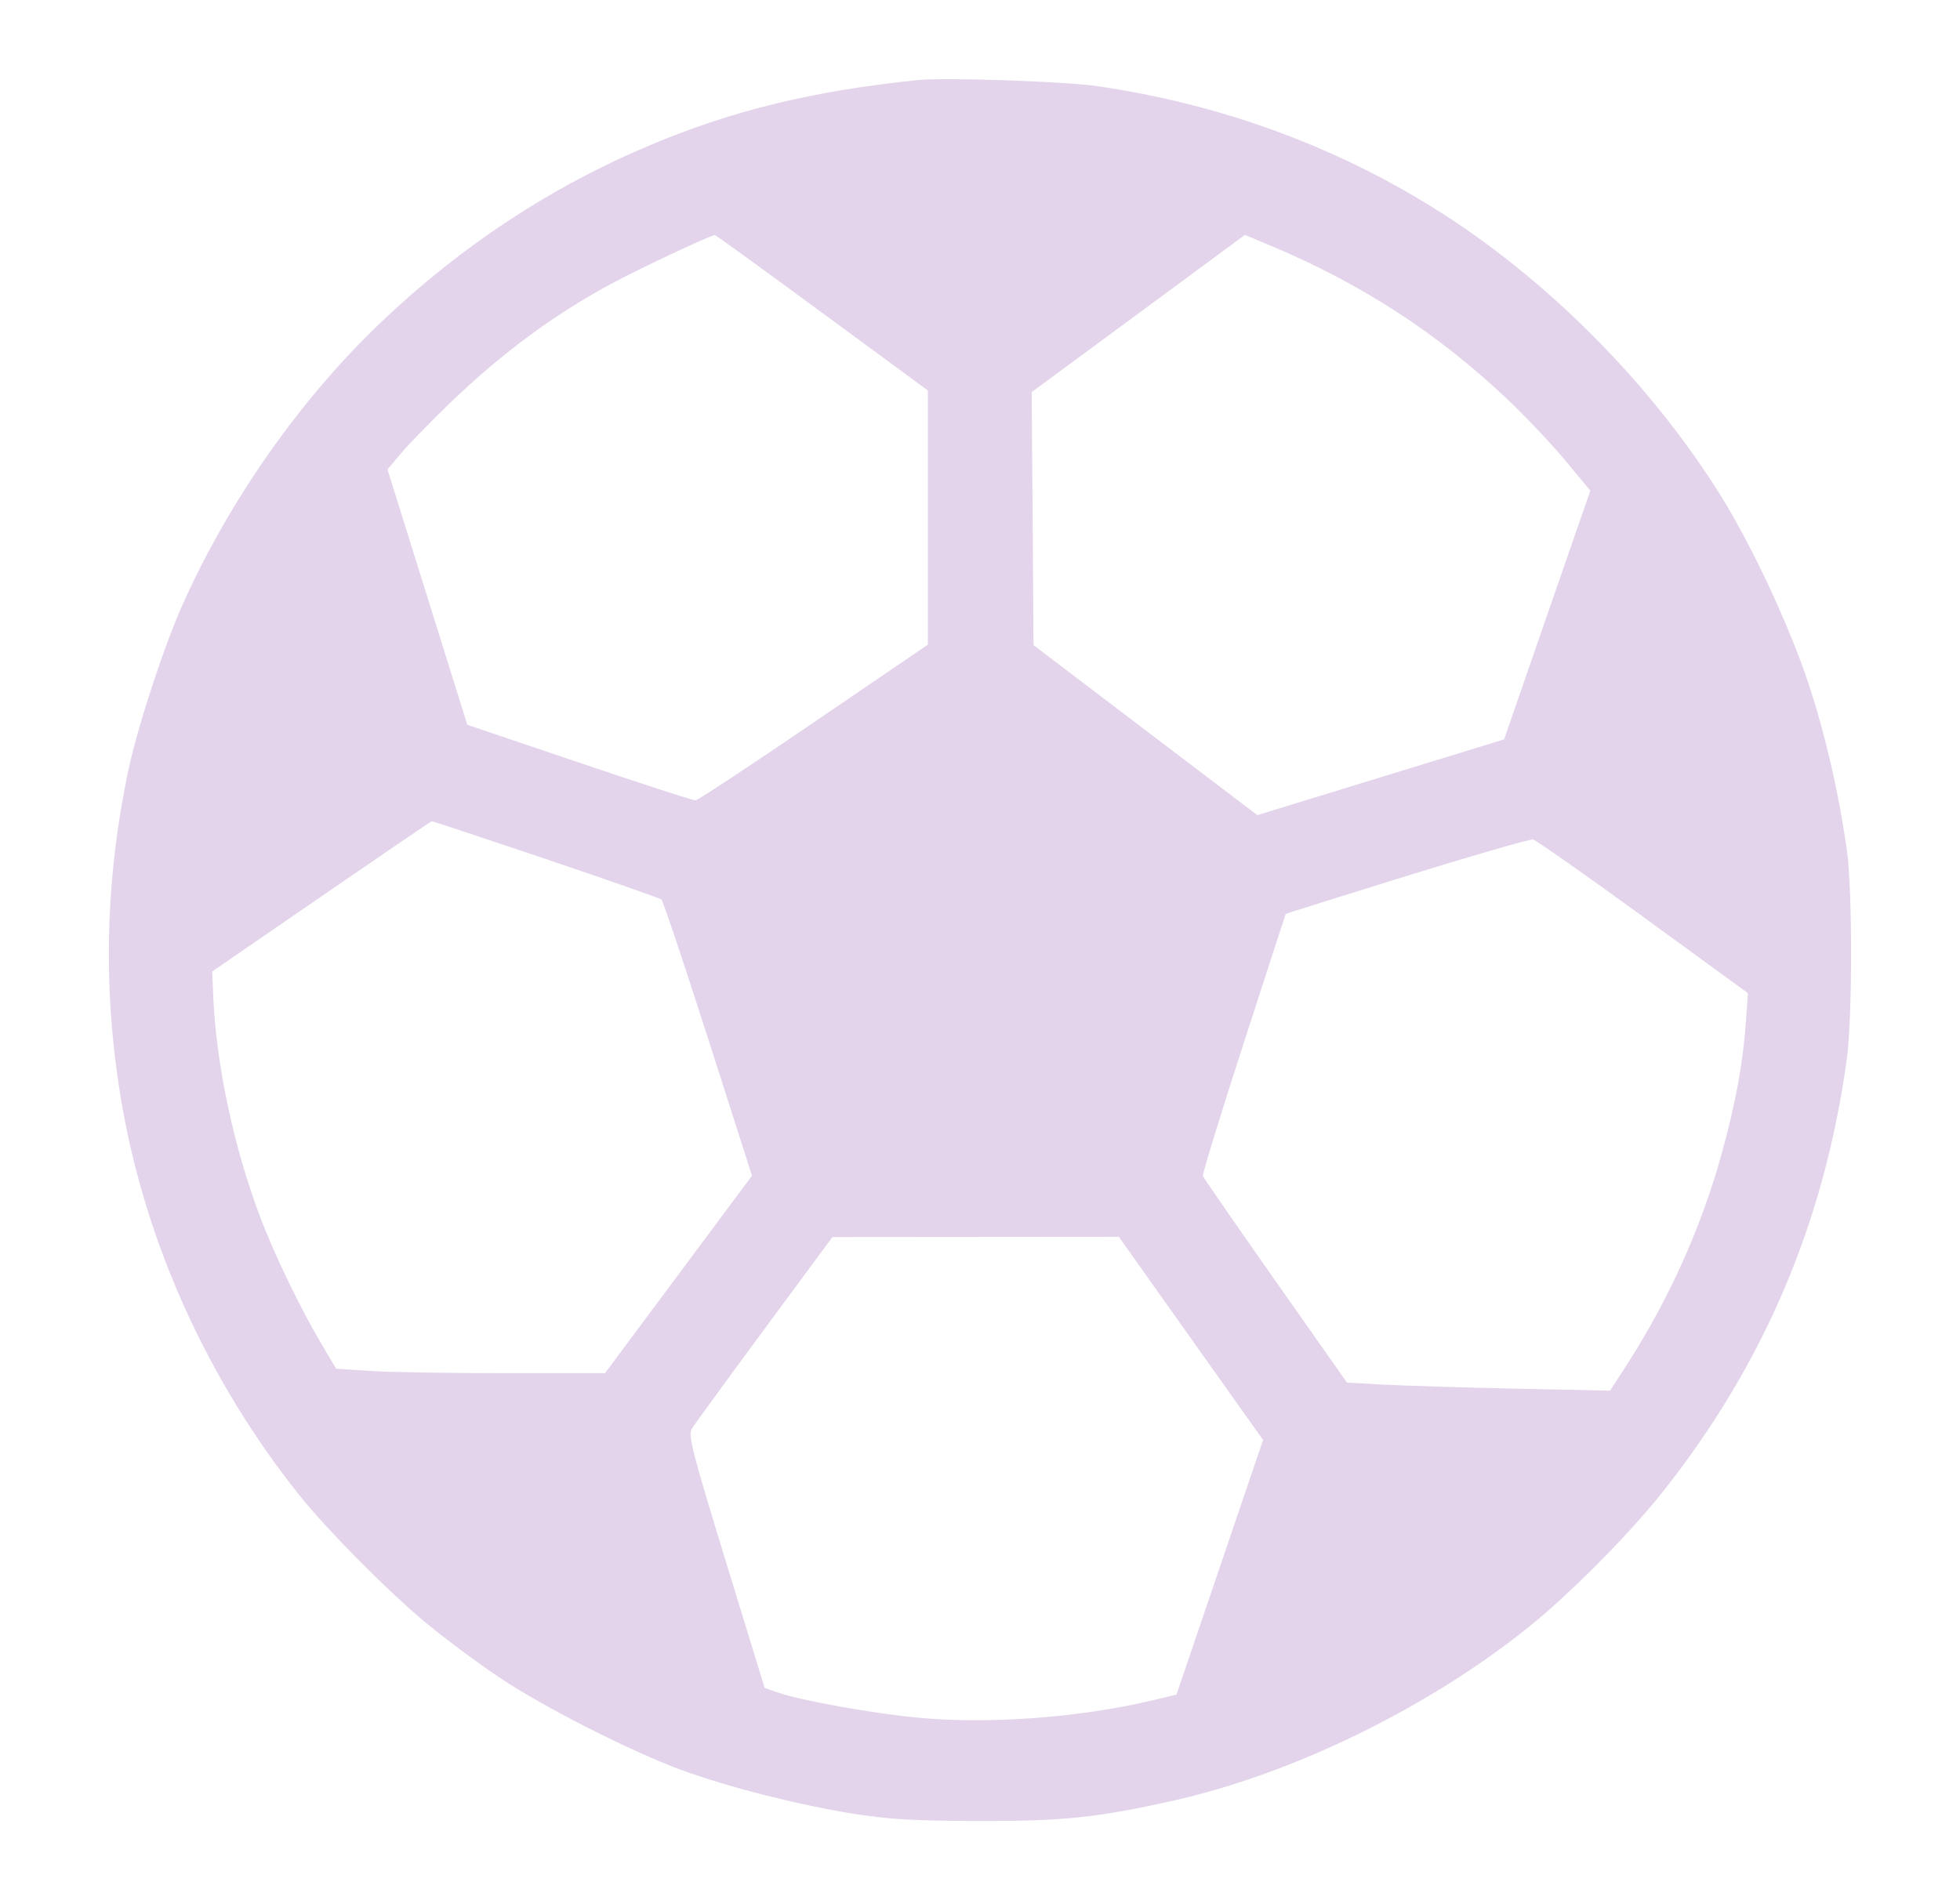 <svg width="33" height="32" viewBox="0 0 33 32" fill="none" xmlns="http://www.w3.org/2000/svg">
<path fill-rule="evenodd" clip-rule="evenodd" d="M15.45 1.349C13.696 1.529 12.349 1.856 10.963 2.437C9.288 3.139 7.772 4.135 6.422 5.42C5.065 6.713 3.88 8.394 3.087 10.153C2.772 10.851 2.328 12.199 2.169 12.937C1.763 14.825 1.725 16.727 2.055 18.615C2.465 20.96 3.505 23.252 5.027 25.163C5.509 25.768 6.543 26.811 7.188 27.343C7.503 27.604 8.058 28.015 8.421 28.258C9.154 28.749 10.622 29.495 11.469 29.806C12.239 30.089 13.417 30.39 14.331 30.538C14.961 30.639 15.358 30.663 16.454 30.666C17.893 30.671 18.477 30.61 19.753 30.324C21.776 29.87 24.055 28.756 25.748 27.392C26.442 26.832 27.43 25.836 27.987 25.134C29.696 22.98 30.714 20.591 31.093 17.845C31.19 17.142 31.191 14.992 31.095 14.315C30.957 13.342 30.731 12.363 30.446 11.502C30.129 10.547 29.505 9.208 28.988 8.374C27.798 6.453 26.008 4.659 24.107 3.483C22.411 2.434 20.526 1.753 18.491 1.453C17.933 1.37 15.912 1.301 15.45 1.349ZM13.843 5.268L15.622 6.576V8.716V10.856L13.7 12.166C12.643 12.887 11.747 13.477 11.709 13.479C11.671 13.481 10.792 13.195 9.754 12.844L7.868 12.206L7.196 10.056L6.524 7.906L6.752 7.635C6.877 7.485 7.248 7.104 7.576 6.787C8.443 5.953 9.317 5.305 10.284 4.783C10.749 4.531 11.966 3.959 12.036 3.959C12.052 3.959 12.865 4.548 13.843 5.268ZM21.419 4.148C22.936 4.788 24.203 5.612 25.375 6.72C25.686 7.014 26.128 7.482 26.358 7.759L26.776 8.263L26.343 9.51C26.105 10.195 25.779 11.137 25.618 11.603L25.325 12.45L24.691 12.646C24.342 12.754 23.407 13.041 22.613 13.284L21.17 13.727L19.285 12.296L17.401 10.864L17.386 8.734L17.37 6.603L19.164 5.281C20.151 4.553 20.96 3.956 20.96 3.956C20.96 3.956 21.167 4.041 21.419 4.148ZM9.192 14.467C10.235 14.82 11.111 15.127 11.137 15.149C11.163 15.172 11.517 16.227 11.923 17.494L12.661 19.799L11.424 21.462L10.186 23.125L8.486 23.125C7.551 23.125 6.533 23.108 6.223 23.087L5.66 23.05L5.401 22.614C5.055 22.028 4.626 21.14 4.387 20.512C3.937 19.331 3.638 17.924 3.59 16.772L3.573 16.36L5.409 15.097C6.419 14.402 7.256 13.832 7.27 13.83C7.283 13.828 8.148 14.115 9.192 14.467ZM27.666 15.44L29.429 16.725L29.395 17.213C29.348 17.889 29.225 18.563 28.996 19.399C28.655 20.642 28.113 21.856 27.405 22.96L27.11 23.419L25.526 23.386C24.654 23.367 23.657 23.336 23.31 23.318L22.679 23.284L21.476 21.573C20.814 20.631 20.264 19.836 20.253 19.804C20.242 19.773 20.55 18.77 20.937 17.576C21.323 16.382 21.643 15.399 21.647 15.392C21.651 15.385 22.569 15.096 23.687 14.75C24.805 14.404 25.761 14.128 25.811 14.138C25.861 14.148 26.696 14.734 27.666 15.44ZM20.052 22.54L21.266 24.25L20.537 26.394L19.808 28.538L19.378 28.64C18.151 28.929 16.63 29.04 15.443 28.925C14.669 28.851 13.486 28.638 13.101 28.504L12.874 28.425L12.224 26.306C11.655 24.45 11.583 24.172 11.647 24.063C11.687 23.995 12.237 23.241 12.868 22.386L14.015 20.833L16.427 20.831L18.838 20.829L20.052 22.54Z" fill="#E3D4EC"/>
</svg>
